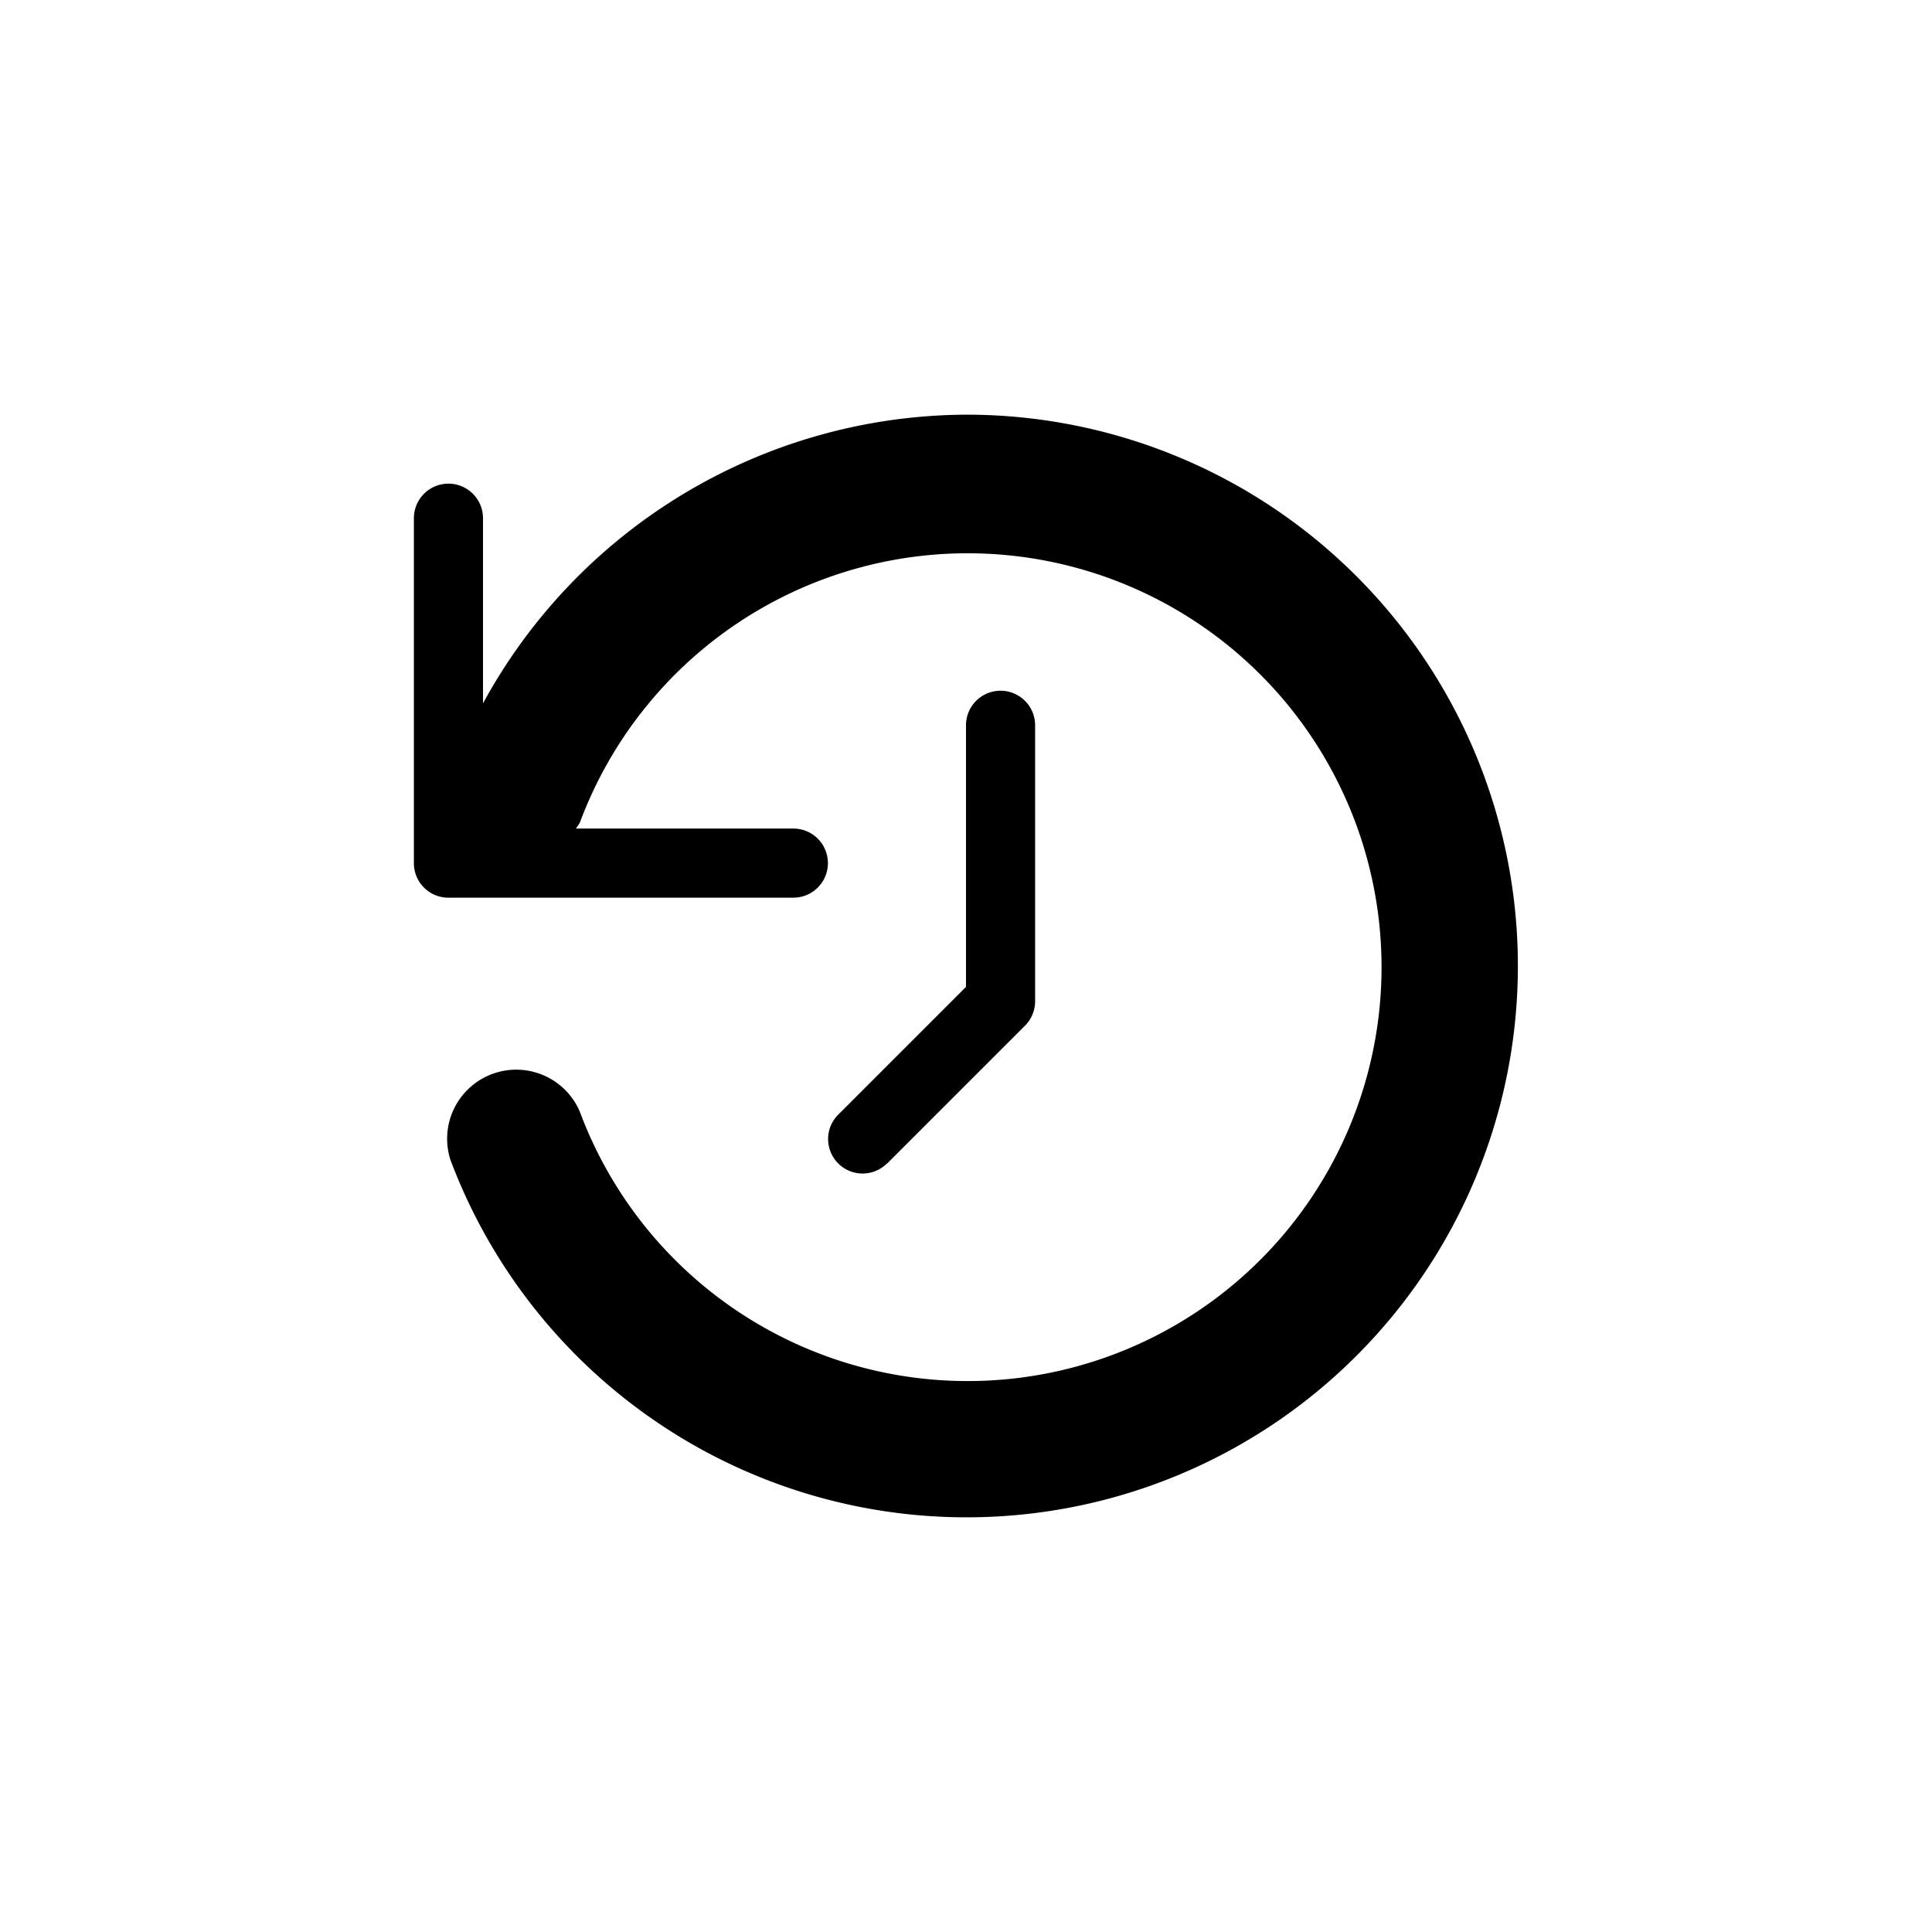 <svg xmlns="http://www.w3.org/2000/svg" width="28" height="28" viewBox="0 0 7.408 7.408" version="1.1" id="svg8">
  <defs id="defs2"></defs>
  
  <g id="layer1">
    <g id="arrow-with-bar" fill="currentColor" transform="scale(0.265)">
      
      
    </g>
    <path fill="currentColor" d="M 3.401,4.462 3.93,3.933 a 0.132,0.132 0 0 0 0.039,-0.094 V 2.781 a 0.132,0.132 0 0 0 -0.265,0 V 3.784 L 3.214,4.274 A 0.132,0.132 0 1 0 3.401,4.461 Z M 3.704,1.59 A 2.12,2.12 0 0 0 1.852,2.697 V 1.987 a 0.132,0.132 0 0 0 -0.265,0 v 1.323 a 0.132,0.132 0 0 0 0.132,0.132 h 1.323 a 0.132,0.132 0 0 0 0,-0.265 H 2.208 a 0.248,0.248 0 0 0 0.015,-0.022 1.587,1.587 0 1 1 0,1.107 0.265,0.265 0 0 0 -0.496,0.185 2.114,2.114 0 1 0 1.977,-2.857 z" id="path963"></path>
  </g>
</svg>